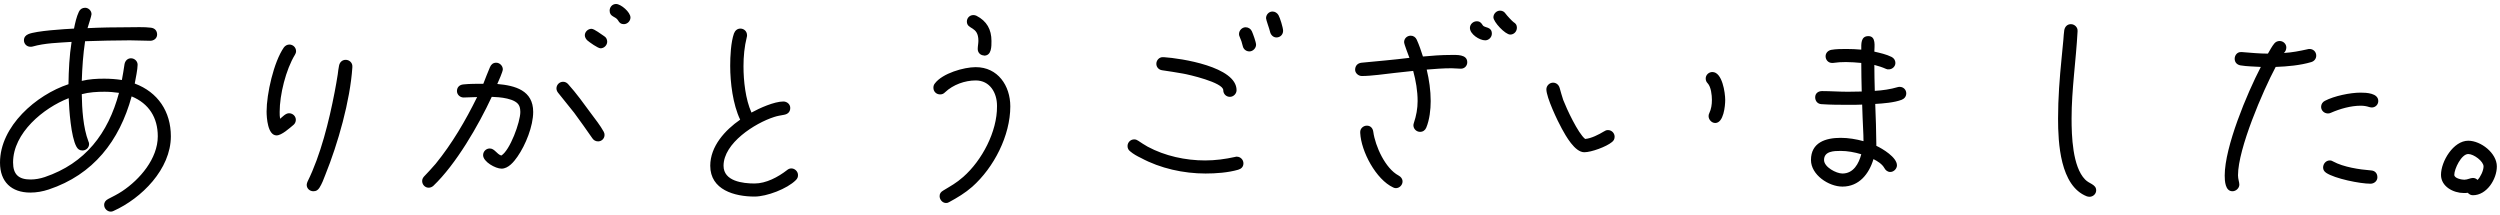 <svg width="361" height="31" viewBox="0 0 361 31" fill="none" xmlns="http://www.w3.org/2000/svg">
<path d="M24.672 19.68C24.672 16.128 22.816 13.312 19.456 12.064C19.584 11.36 19.872 10.016 19.872 9.344C19.872 8.832 19.424 8.416 18.912 8.416C18.432 8.416 18.08 8.768 17.984 9.248C17.856 10.016 17.76 10.784 17.6 11.552C16.768 11.424 15.904 11.36 15.04 11.36C13.952 11.36 12.864 11.424 11.808 11.68C11.872 9.76 12 7.84 12.288 5.952C14.432 5.888 16.608 5.824 18.752 5.824C19.744 5.824 20.704 5.888 21.696 5.888C22.208 5.888 22.688 5.536 22.688 4.992C22.688 4.416 22.336 4.064 21.792 4C20.896 3.872 19.392 3.936 18.496 3.936C16.544 3.936 14.592 3.968 12.64 4.064C12.736 3.68 13.216 2.304 13.216 2.048C13.216 1.536 12.768 1.12 12.288 1.12C11.872 1.12 11.552 1.344 11.392 1.696C11.04 2.432 10.848 3.328 10.688 4.128C9.376 4.192 5.184 4.448 4.096 4.928C3.712 5.088 3.456 5.376 3.456 5.824C3.456 6.336 3.872 6.752 4.384 6.752C4.48 6.752 4.608 6.752 4.704 6.72C6.496 6.208 8.48 6.176 10.336 6.048C10.016 8.064 9.92 10.112 9.888 12.16C5.248 13.696 0 18.208 0 23.488C0 26.24 1.632 27.808 4.384 27.808C5.28 27.808 6.176 27.648 7.04 27.36C13.472 25.216 17.248 20.352 19.008 13.92C21.504 14.944 22.784 16.992 22.784 19.68C22.784 22.912 20.192 25.92 17.632 27.616C16.96 28.064 16.288 28.384 15.616 28.736C15.264 28.928 15.04 29.184 15.04 29.6C15.04 30.112 15.488 30.56 16 30.56C16.128 30.56 16.256 30.528 16.384 30.464C20.448 28.64 24.672 24.416 24.672 19.68ZM17.184 13.408C15.616 19.264 12.32 23.584 6.464 25.568C5.792 25.792 5.088 25.92 4.416 25.92C2.688 25.92 1.888 25.184 1.888 23.456C1.888 19.2 6.272 15.584 9.92 14.176C9.984 15.84 10.24 19.744 11.04 21.184C11.232 21.536 11.488 21.728 11.904 21.728C12.416 21.728 12.864 21.344 12.864 20.8C12.864 20.672 12.832 20.544 12.768 20.416C12 18.432 11.84 15.712 11.808 13.6C12.864 13.312 14.016 13.248 15.104 13.248C15.808 13.248 16.48 13.312 17.184 13.408ZM50.88 9.6C50.912 9.088 50.464 8.64 49.92 8.64C49.408 8.64 49.056 8.992 48.96 9.472C48.864 9.888 48.832 10.304 48.768 10.752C48.64 11.616 48.48 12.448 48.32 13.312C47.52 17.472 46.304 22.4 44.416 26.208C44.352 26.368 44.288 26.528 44.288 26.688C44.288 27.232 44.736 27.616 45.248 27.616C45.664 27.616 45.888 27.456 46.112 27.136C46.464 26.592 46.752 25.856 46.976 25.248C48.8 20.736 50.56 14.56 50.88 9.728V9.6ZM42.752 7.392C42.752 6.848 42.304 6.432 41.792 6.432C41.472 6.432 41.184 6.592 40.992 6.848C39.52 8.96 38.496 13.568 38.496 16.096C38.496 16.992 38.656 19.552 39.936 19.552C40.672 19.552 41.824 18.496 42.4 18.016C42.592 17.856 42.72 17.568 42.72 17.312C42.72 16.768 42.272 16.352 41.728 16.352C41.248 16.352 40.8 16.864 40.448 17.152C40.384 16.832 40.384 16.512 40.384 16.16C40.384 13.664 41.28 10.048 42.592 7.904C42.688 7.744 42.752 7.584 42.752 7.392ZM91.04 2.528C91.04 1.76 89.664 0.576 88.96 0.576C88.416 0.576 88.032 1.024 88.032 1.536C88.032 2.464 88.896 2.336 89.248 2.944C89.44 3.296 89.664 3.488 90.08 3.488C90.592 3.488 91.04 3.04 91.04 2.528ZM87.68 6.016C87.68 5.696 87.52 5.376 87.232 5.216C86.816 4.96 85.824 4.16 85.408 4.16C84.896 4.16 84.448 4.608 84.448 5.088C84.448 5.376 84.608 5.632 84.8 5.824C85.088 6.08 86.336 6.976 86.72 6.976C87.232 6.976 87.68 6.528 87.68 6.016ZM87.296 19.488C87.296 19.328 87.264 19.168 87.168 19.008C86.72 18.176 85.92 17.152 85.344 16.384C84.288 14.944 83.232 13.472 82.048 12.16C81.856 11.936 81.6 11.808 81.312 11.808C80.768 11.808 80.352 12.256 80.352 12.768C80.352 12.992 80.448 13.216 80.576 13.376C81.344 14.368 82.144 15.296 82.912 16.288C83.808 17.504 84.672 18.72 85.536 19.968C85.728 20.256 86.016 20.416 86.368 20.416C86.88 20.416 87.296 20 87.296 19.488ZM76.992 16.16C76.992 13.056 74.4 12.352 71.808 12.128C71.968 11.776 72.608 10.336 72.608 10.016C72.608 9.504 72.16 9.056 71.648 9.056C71.2 9.056 70.912 9.312 70.752 9.696C70.4 10.496 70.112 11.296 69.792 12.096C68.864 12.096 67.776 12.096 66.88 12.192C66.336 12.256 65.984 12.608 65.984 13.152C65.984 13.664 66.432 14.08 66.944 14.08C67.584 14.08 68.256 14.016 68.896 14.016C67.232 17.408 65.28 20.736 62.912 23.648C62.368 24.288 61.792 24.896 61.216 25.504C61.056 25.696 60.96 25.888 60.96 26.144C60.96 26.656 61.376 27.104 61.888 27.104C62.144 27.104 62.368 27.008 62.56 26.848C65.856 23.712 69.088 18.112 71.008 13.984C72.064 14.016 74.592 14.176 75.008 15.36C75.104 15.616 75.136 15.904 75.136 16.16C75.136 17.632 73.632 21.728 72.384 22.464C71.712 22.24 71.424 21.44 70.72 21.44C70.176 21.44 69.76 21.888 69.76 22.4C69.76 23.36 71.552 24.352 72.416 24.352C73.408 24.352 74.208 23.36 74.72 22.624C75.904 20.928 76.992 18.208 76.992 16.16ZM115.232 25.28C115.232 24.768 114.784 24.32 114.272 24.32C114.016 24.32 113.824 24.416 113.632 24.576C112.352 25.568 110.624 26.496 108.96 26.496C107.264 26.496 104.48 26.176 104.48 23.936C104.48 20.672 108.992 17.792 111.776 16.896C112.256 16.736 112.704 16.672 113.216 16.576C113.76 16.48 114.112 16.16 114.112 15.584C114.112 15.04 113.632 14.656 113.12 14.656C111.808 14.656 109.664 15.616 108.512 16.256C107.648 14.336 107.36 11.68 107.36 9.568C107.36 8.16 107.488 6.752 107.84 5.344C107.872 5.248 107.872 5.184 107.872 5.088C107.872 4.544 107.456 4.128 106.912 4.128C106.464 4.128 106.144 4.416 105.984 4.832C105.536 6.112 105.44 8.128 105.44 9.504C105.44 11.936 105.824 15.072 106.88 17.28C104.704 18.784 102.56 21.12 102.56 23.936C102.56 27.424 106.08 28.384 108.96 28.384C110.72 28.384 113.664 27.264 114.912 26.016C115.136 25.792 115.232 25.6 115.232 25.28ZM143.168 5.92C143.168 4.256 142.496 3.04 140.992 2.272C140.864 2.208 140.704 2.176 140.544 2.176C140.032 2.176 139.616 2.592 139.616 3.104C139.616 4.32 141.28 3.712 141.28 5.888C141.28 6.272 141.184 6.688 141.184 7.072C141.184 7.552 141.504 7.936 141.984 8C142.016 8 142.08 8 142.112 8.032C143.2 8.032 143.168 6.688 143.168 5.92ZM145.888 15.36C145.888 12.384 144.096 9.696 140.896 9.696C139.168 9.696 136.096 10.592 135.008 12.032C134.848 12.224 134.784 12.416 134.784 12.672C134.784 13.216 135.2 13.632 135.744 13.632C136.064 13.632 136.256 13.536 136.48 13.312C137.632 12.224 139.328 11.616 140.896 11.616C142.944 11.616 143.968 13.408 143.968 15.264V15.36C144 19.008 141.792 23.168 139.104 25.536C138.048 26.464 137.344 26.816 136.192 27.52C135.872 27.712 135.68 27.936 135.68 28.32C135.68 28.832 136.096 29.312 136.608 29.312C136.8 29.312 136.896 29.28 137.056 29.184C138.24 28.544 139.36 27.872 140.384 26.976C143.52 24.192 145.888 19.584 145.888 15.36ZM185.28 4.448C185.28 4 184.832 2.56 184.608 2.176C184.416 1.856 184.096 1.664 183.744 1.664C183.232 1.664 182.816 2.112 182.816 2.624C182.816 2.88 183.296 4.128 183.392 4.576C183.488 5.024 183.84 5.408 184.32 5.408C184.864 5.408 185.28 4.992 185.28 4.448ZM181.376 6.464C181.376 6.08 180.928 4.864 180.768 4.512C180.608 4.16 180.256 3.936 179.872 3.936C179.36 3.936 178.912 4.384 178.912 4.928C178.912 5.056 178.944 5.184 179.008 5.312C179.2 5.728 179.36 6.208 179.456 6.656C179.552 7.104 179.936 7.424 180.416 7.424C180.928 7.424 181.376 6.944 181.376 6.464ZM178.56 13.024C178.56 9.632 170.528 8.416 168.064 8.256H167.936C167.424 8.224 166.976 8.672 166.976 9.216C166.976 9.696 167.328 10.08 167.808 10.144C168.8 10.304 169.824 10.432 170.816 10.624C171.584 10.752 176.64 11.904 176.64 13.024C176.64 13.568 177.056 13.984 177.6 13.984C178.112 13.984 178.56 13.536 178.56 13.024ZM179.552 23.584C179.552 23.072 179.136 22.624 178.592 22.624C178.528 22.624 178.432 22.624 178.368 22.656C176.928 22.976 175.488 23.168 174.016 23.168C171.2 23.168 168.224 22.528 165.728 21.184C165.248 20.928 164.8 20.608 164.352 20.32C164.16 20.192 164 20.128 163.776 20.128C163.232 20.128 162.816 20.576 162.816 21.088C162.816 21.408 162.944 21.664 163.2 21.856C163.648 22.24 164.224 22.56 164.768 22.816C167.552 24.32 170.912 25.056 174.08 25.056C175.584 25.056 177.344 24.928 178.784 24.512C179.232 24.384 179.552 24.096 179.552 23.584ZM219.04 4C219.04 3.616 218.88 3.392 218.56 3.2C218.368 3.072 217.568 2.208 217.44 2.016C217.248 1.728 216.992 1.536 216.608 1.536C216.096 1.536 215.648 1.984 215.648 2.496C215.648 3.168 217.344 4.992 218.08 4.992C218.624 4.992 219.04 4.544 219.04 4ZM215.424 4.864C215.424 3.808 214.368 4.064 214.112 3.648C213.888 3.296 213.696 3.072 213.248 3.072C212.704 3.072 212.256 3.52 212.256 4.032C212.256 4.928 213.632 5.824 214.464 5.824C214.976 5.824 215.424 5.376 215.424 4.864ZM211.872 8.992C211.872 7.808 210.304 7.936 209.504 7.936C208.16 7.936 206.816 8.032 205.472 8.16C205.216 7.36 204.928 6.496 204.576 5.728C204.416 5.376 204.096 5.152 203.712 5.152C203.168 5.152 202.752 5.568 202.752 6.08C202.752 6.4 203.392 7.968 203.52 8.352C201.216 8.64 198.912 8.832 196.608 9.056C196.032 9.12 195.68 9.504 195.68 10.08C195.68 10.56 196.16 10.976 196.64 10.976C198.048 10.976 199.968 10.688 201.408 10.528L204.064 10.24C204.448 11.648 204.704 13.12 204.704 14.592C204.704 15.68 204.512 16.704 204.16 17.76C204.128 17.856 204.096 17.984 204.096 18.08C204.096 18.624 204.544 19.04 205.056 19.04C205.472 19.04 205.792 18.816 205.952 18.432C206.432 17.28 206.592 15.808 206.592 14.592C206.592 13.056 206.368 11.52 206.016 10.048C207.2 9.952 208.384 9.856 209.6 9.856C210.048 9.856 210.496 9.92 210.944 9.92C211.488 9.92 211.872 9.504 211.872 8.992ZM202.528 26.208C202.528 25.824 202.304 25.536 201.952 25.344C200.032 24.32 198.592 21.12 198.304 19.04C198.24 18.528 197.92 18.144 197.376 18.144C196.832 18.144 196.384 18.592 196.416 19.104V19.2C196.544 21.856 198.688 25.92 201.184 27.072C201.312 27.136 201.44 27.168 201.568 27.168C202.08 27.168 202.528 26.72 202.528 26.208ZM249.12 14.432C249.12 13.408 248.704 10.4 247.264 10.4C246.752 10.4 246.304 10.816 246.304 11.328C246.304 11.616 246.4 11.84 246.592 12.032C247.072 12.544 247.2 13.728 247.2 14.432C247.2 15.104 247.104 15.744 246.816 16.352C246.752 16.48 246.72 16.608 246.72 16.768C246.72 17.28 247.168 17.76 247.68 17.76C248.896 17.76 249.12 15.296 249.12 14.432ZM233.152 19.744C233.152 19.232 232.736 18.784 232.192 18.784C231.968 18.784 231.808 18.848 231.616 18.976C230.88 19.424 229.76 20 228.896 20.064C227.872 19.264 226.208 15.68 225.728 14.432C225.536 13.856 225.376 13.28 225.216 12.704C225.088 12.256 224.736 11.936 224.256 11.936C223.744 11.936 223.296 12.384 223.296 12.896C223.296 14.08 224.928 17.504 225.536 18.592C226.08 19.584 227.392 21.984 228.768 21.984C229.792 21.984 231.968 21.184 232.768 20.512C233.024 20.32 233.152 20.064 233.152 19.744ZM275.264 13.472C275.264 12.96 274.848 12.544 274.336 12.544C274.24 12.544 274.144 12.544 274.048 12.576C272.96 12.896 271.84 13.056 270.72 13.12C270.688 11.872 270.656 10.624 270.656 9.376C271.264 9.536 271.776 9.696 272.352 9.952C272.48 10.016 272.576 10.016 272.736 10.016C273.248 10.016 273.696 9.6 273.696 9.088C273.696 8.704 273.472 8.384 273.152 8.224C272.384 7.84 271.488 7.648 270.656 7.456C270.656 6.72 270.944 5.216 269.792 5.216C268.672 5.216 268.768 6.368 268.768 7.168C268.064 7.104 267.36 7.072 266.624 7.072C265.92 7.072 265.12 7.072 264.416 7.2C263.968 7.296 263.616 7.648 263.616 8.128C263.616 8.64 264 9.088 264.544 9.088H264.672C265.312 8.992 265.92 8.96 266.56 8.96C267.296 8.96 268.032 9.024 268.768 9.088C268.768 10.464 268.8 11.84 268.832 13.216C268.16 13.216 267.488 13.248 266.816 13.248C265.568 13.248 264.32 13.152 263.104 13.152C262.56 13.152 262.112 13.472 262.112 14.048C262.112 14.592 262.464 15.008 263.008 15.04C264.352 15.136 265.728 15.136 267.072 15.136C267.68 15.136 268.288 15.136 268.896 15.104L268.96 16.96C268.992 18.112 269.088 19.232 269.088 20.384C268.032 20.096 266.912 19.904 265.792 19.904C263.616 19.904 261.504 20.576 261.504 23.104C261.504 25.248 264.064 26.944 266.048 26.944C268.448 26.944 269.888 25.12 270.528 22.976C271.104 23.264 271.776 23.68 272.096 24.256C272.288 24.608 272.576 24.832 272.96 24.832C273.472 24.832 273.92 24.352 273.92 23.872C273.92 22.72 271.84 21.472 270.944 21.056V20.896C270.912 18.944 270.88 16.96 270.784 15.008C271.904 14.944 273.568 14.816 274.624 14.4C275.008 14.24 275.264 13.92 275.264 13.472ZM268.768 22.272C268.416 23.616 267.648 25.056 266.048 25.056C265.152 25.056 263.392 24.128 263.392 23.104C263.392 21.824 264.8 21.792 265.792 21.792C266.784 21.792 267.808 21.984 268.768 22.272ZM302.688 27.488C302.688 27.04 302.432 26.816 302.08 26.592C301.696 26.368 301.408 26.24 301.088 25.92C299.264 24.064 299.136 19.584 299.136 17.12C299.136 12.928 299.776 8.736 300 4.544V4.448C300.032 3.936 299.552 3.488 299.04 3.488C298.528 3.488 298.176 3.84 298.08 4.352C298.016 4.8 297.984 5.28 297.952 5.728L297.696 8.384C297.408 11.264 297.184 14.176 297.184 17.12C297.184 20.608 297.472 26.848 301.344 28.352C301.44 28.384 301.632 28.416 301.728 28.416C302.24 28.416 302.688 28 302.688 27.488ZM343.424 14.592C343.424 13.44 341.696 13.376 340.864 13.376C339.36 13.376 337.056 13.856 335.712 14.56C335.392 14.72 335.168 15.04 335.168 15.424C335.168 15.968 335.616 16.384 336.16 16.384C336.32 16.384 336.448 16.352 336.576 16.288C337.888 15.712 339.456 15.264 340.896 15.264C341.312 15.264 341.728 15.328 342.112 15.456C342.24 15.488 342.368 15.52 342.496 15.52C343.008 15.52 343.424 15.104 343.424 14.592ZM343.296 25.6C343.296 25.024 342.944 24.64 342.368 24.608C340.704 24.48 338.4 24.128 336.928 23.328C336.768 23.232 336.64 23.168 336.416 23.168C335.872 23.168 335.456 23.648 335.456 24.192C335.456 24.512 335.616 24.768 335.904 24.96C337.152 25.792 340.768 26.528 342.304 26.528C342.816 26.528 343.296 26.144 343.296 25.6ZM334.464 8.032C334.464 7.488 334.048 7.072 333.504 7.072C333.408 7.072 333.344 7.072 333.248 7.104C332.096 7.36 330.976 7.584 329.792 7.648C330.016 7.456 330.144 7.168 330.144 6.848C330.144 6.336 329.696 5.92 329.184 5.92C328.864 5.92 328.608 6.048 328.416 6.272C328.064 6.688 327.776 7.264 327.488 7.744C326.24 7.744 324.992 7.616 323.744 7.52H323.616C323.072 7.488 322.688 7.968 322.688 8.48C322.688 8.992 323.008 9.344 323.52 9.44C324.48 9.6 325.504 9.6 326.464 9.664C324.448 13.536 321.248 21.216 321.248 25.344C321.248 26.112 321.312 27.616 322.368 27.616C322.88 27.616 323.36 27.168 323.36 26.656C323.36 26.304 323.168 25.856 323.168 25.312C323.168 21.472 326.752 13.152 328.608 9.664C330.304 9.6 332.16 9.44 333.76 8.96C334.176 8.832 334.464 8.48 334.464 8.032ZM360.544 24.032C360.544 22.112 358.24 20.32 356.416 20.32C354.272 20.32 352.48 23.296 352.48 25.248C352.48 26.944 354.272 27.872 355.776 27.872C355.968 27.872 356.16 27.872 356.352 27.84C356.544 28.064 356.8 28.192 357.088 28.192C359.104 28.192 360.544 25.856 360.544 24.032ZM358.624 24.032C358.624 24.64 358.176 25.568 357.76 25.984C357.568 25.792 357.344 25.696 357.088 25.696C356.704 25.696 356.32 25.952 355.84 25.952C355.488 25.952 354.4 25.76 354.4 25.248C354.4 24.384 355.424 22.24 356.416 22.24C357.216 22.24 358.624 23.296 358.624 24.032Z" fill="black"/>
</svg>

